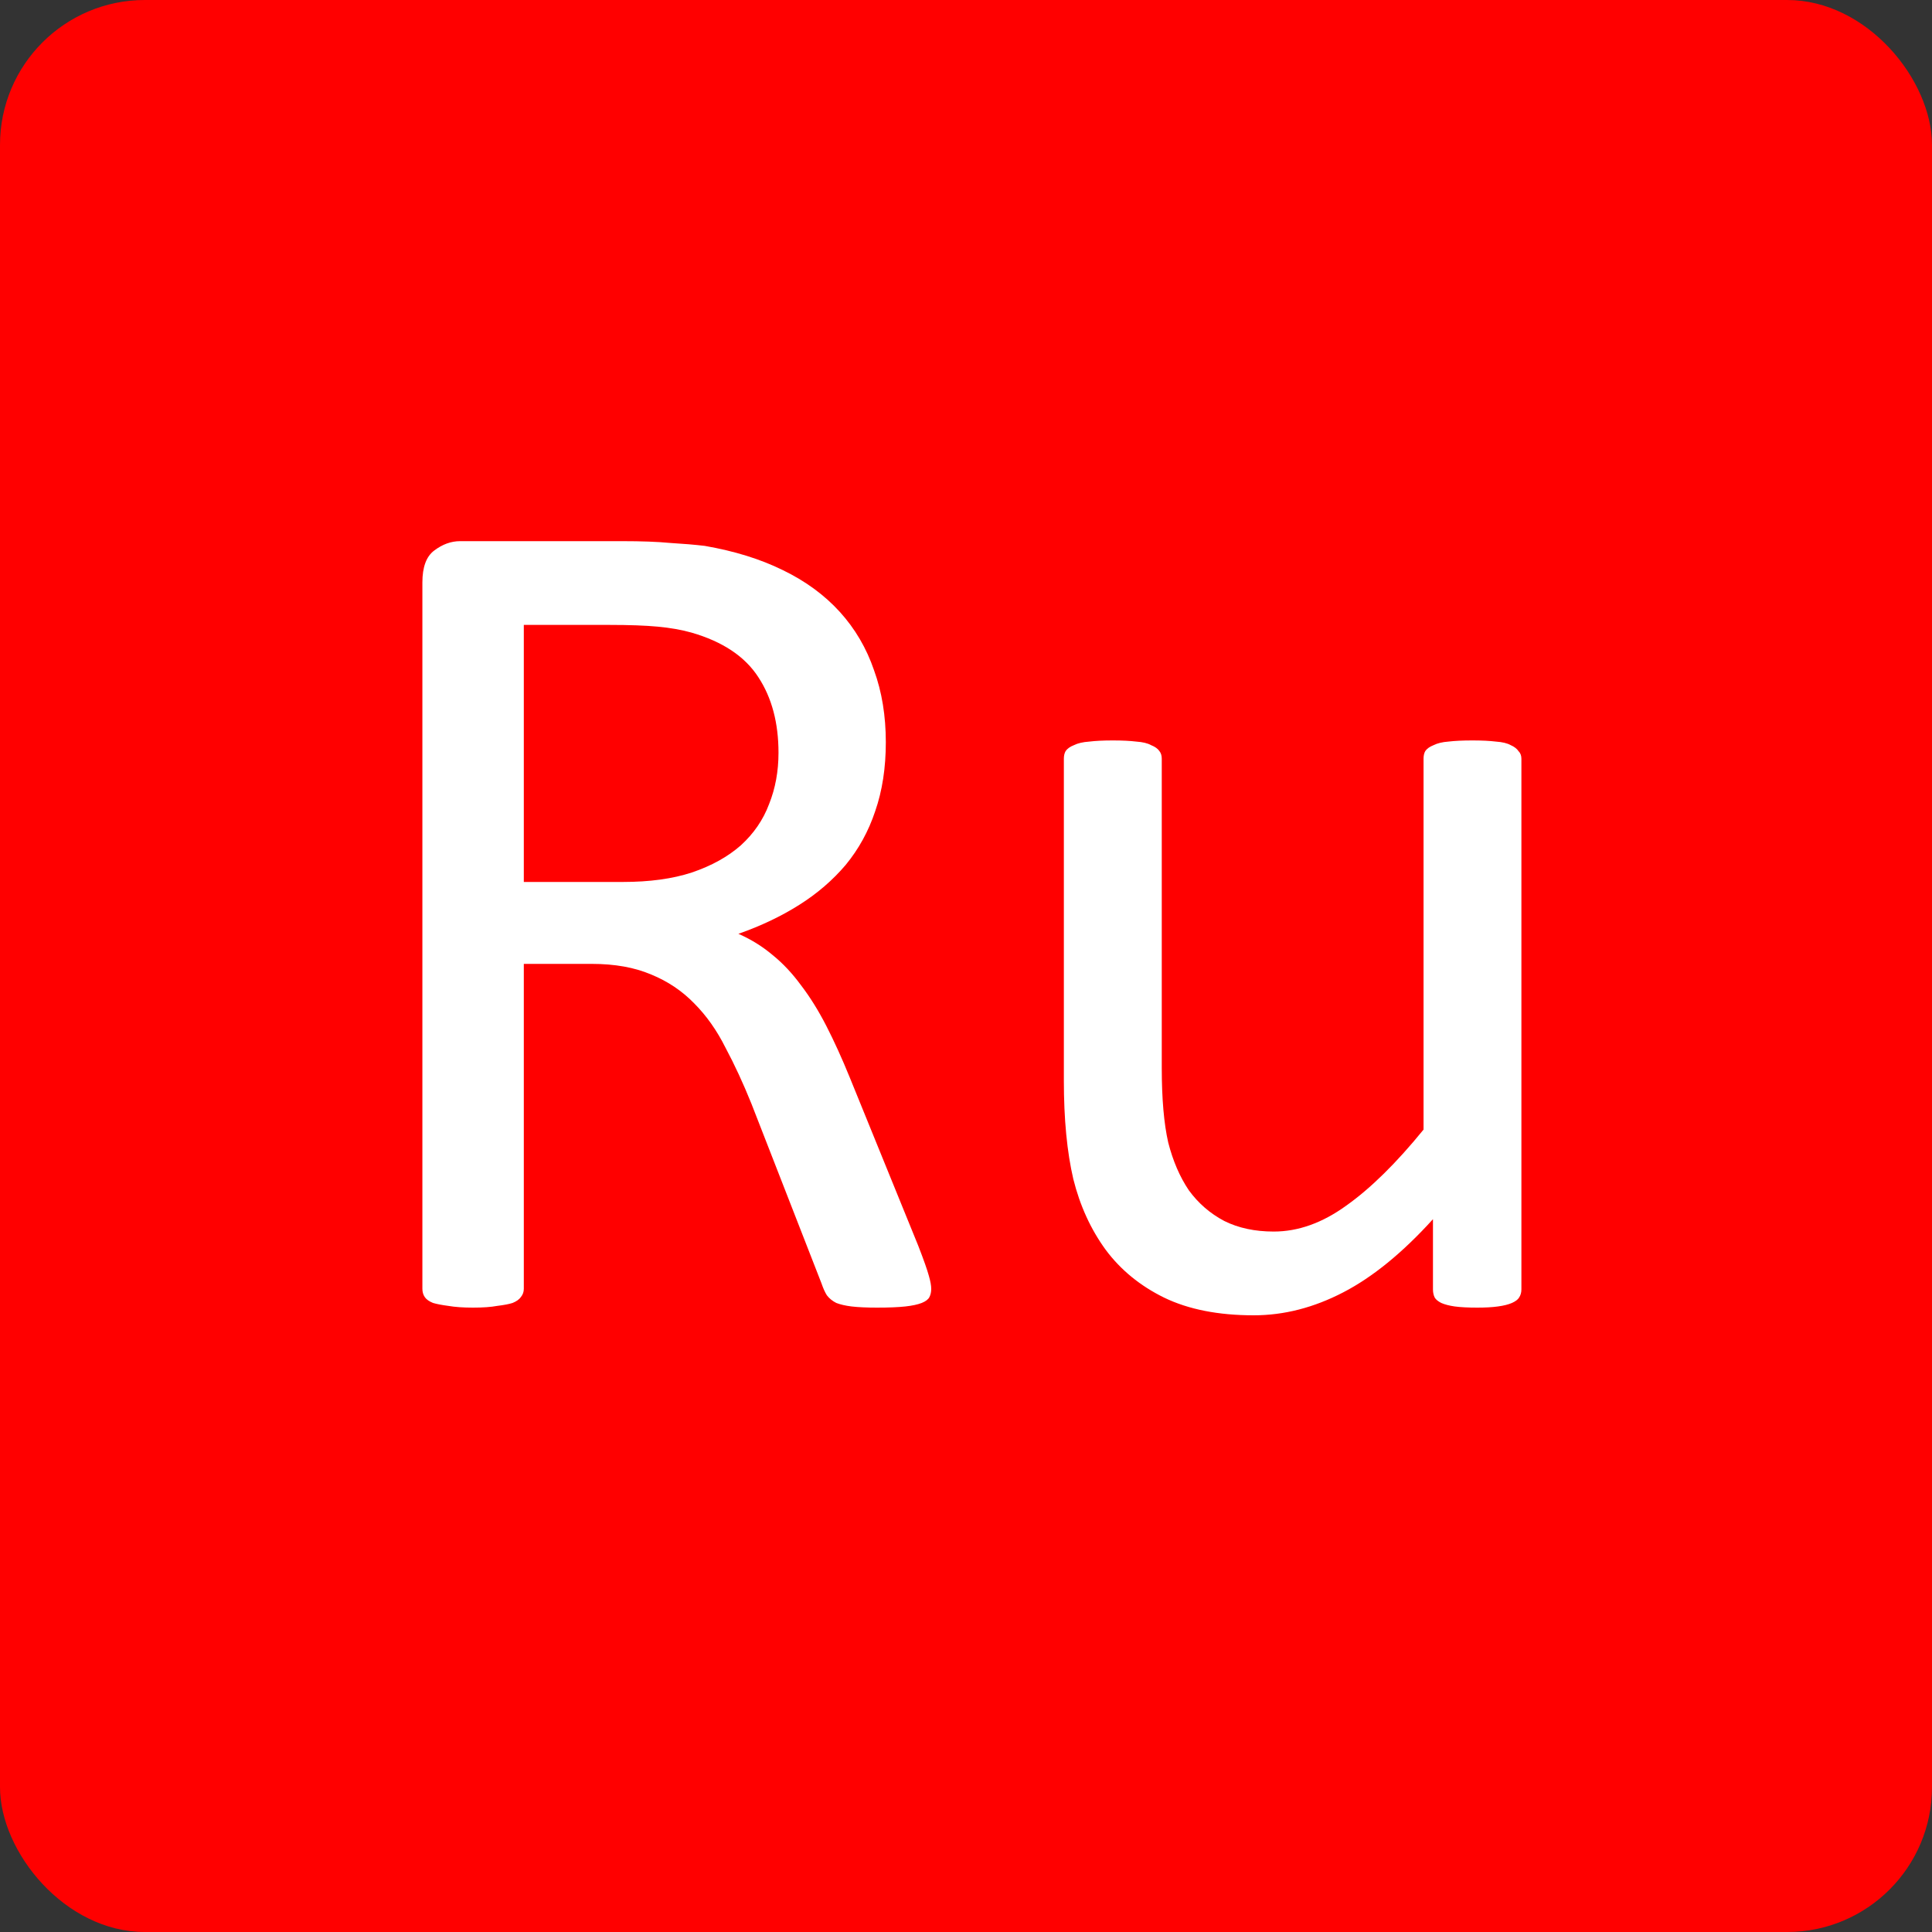 <?xml version="1.0" encoding="UTF-8"?> <svg xmlns="http://www.w3.org/2000/svg" width="40" height="40" viewBox="0 0 40 40" fill="none"><rect x="0" y="0" width="40" height="40" fill="#333333" stroke="none"/> <rect width="40" height="40" rx="3" fill="#FF0000"></rect> <path d="M19.28 26.683C19.28 26.748 19.268 26.805 19.243 26.854C19.219 26.902 19.166 26.943 19.084 26.976C19.003 27.008 18.889 27.033 18.743 27.049C18.596 27.065 18.401 27.073 18.157 27.073C17.945 27.073 17.77 27.065 17.632 27.049C17.502 27.033 17.396 27.008 17.314 26.976C17.233 26.935 17.168 26.882 17.119 26.817C17.078 26.752 17.042 26.67 17.009 26.573L15.557 22.85C15.386 22.426 15.207 22.04 15.02 21.69C14.841 21.332 14.625 21.027 14.373 20.774C14.12 20.514 13.823 20.315 13.481 20.176C13.14 20.03 12.729 19.956 12.248 19.956H10.845V26.683C10.845 26.748 10.824 26.805 10.784 26.854C10.751 26.902 10.694 26.943 10.613 26.976C10.54 27 10.434 27.02 10.295 27.037C10.165 27.061 9.998 27.073 9.795 27.073C9.591 27.073 9.421 27.061 9.282 27.037C9.152 27.02 9.046 27 8.965 26.976C8.883 26.943 8.826 26.902 8.794 26.854C8.761 26.805 8.745 26.748 8.745 26.683V12.059C8.745 11.741 8.826 11.521 8.989 11.399C9.16 11.269 9.339 11.204 9.526 11.204H12.883C13.282 11.204 13.612 11.216 13.872 11.241C14.141 11.257 14.381 11.277 14.592 11.302C15.203 11.408 15.74 11.574 16.204 11.802C16.676 12.03 17.07 12.319 17.388 12.669C17.705 13.019 17.941 13.422 18.096 13.877C18.259 14.325 18.34 14.822 18.34 15.367C18.34 15.896 18.267 16.372 18.12 16.795C17.982 17.21 17.778 17.58 17.51 17.906C17.241 18.223 16.92 18.5 16.545 18.736C16.171 18.972 15.752 19.171 15.288 19.334C15.549 19.448 15.784 19.594 15.996 19.773C16.208 19.944 16.403 20.152 16.582 20.396C16.769 20.64 16.944 20.921 17.107 21.238C17.27 21.556 17.433 21.914 17.595 22.312L19.011 25.791C19.125 26.084 19.198 26.292 19.231 26.414C19.264 26.528 19.28 26.617 19.28 26.683ZM16.118 15.586C16.118 14.968 15.98 14.447 15.703 14.024C15.426 13.593 14.963 13.283 14.312 13.096C14.108 13.039 13.876 12.998 13.616 12.974C13.363 12.95 13.03 12.938 12.615 12.938H10.845V18.26H12.896C13.449 18.26 13.925 18.195 14.324 18.064C14.731 17.926 15.068 17.739 15.337 17.503C15.605 17.259 15.801 16.974 15.923 16.648C16.053 16.323 16.118 15.969 16.118 15.586ZM31.499 26.695C31.499 26.76 31.483 26.817 31.45 26.866C31.426 26.906 31.377 26.943 31.304 26.976C31.23 27.008 31.133 27.033 31.011 27.049C30.897 27.065 30.754 27.073 30.584 27.073C30.396 27.073 30.242 27.065 30.12 27.049C30.006 27.033 29.912 27.008 29.839 26.976C29.774 26.943 29.729 26.906 29.705 26.866C29.68 26.817 29.668 26.76 29.668 26.695V25.242C29.041 25.934 28.423 26.439 27.812 26.756C27.202 27.073 26.584 27.232 25.957 27.232C25.225 27.232 24.606 27.11 24.102 26.866C23.605 26.622 23.202 26.292 22.893 25.877C22.584 25.454 22.36 24.965 22.222 24.412C22.091 23.851 22.026 23.171 22.026 22.373V15.709C22.026 15.643 22.039 15.591 22.063 15.55C22.096 15.501 22.152 15.46 22.234 15.428C22.315 15.387 22.421 15.363 22.551 15.354C22.681 15.338 22.844 15.33 23.04 15.33C23.235 15.33 23.398 15.338 23.528 15.354C23.658 15.363 23.76 15.387 23.833 15.428C23.914 15.46 23.971 15.501 24.004 15.55C24.037 15.591 24.053 15.643 24.053 15.709V22.105C24.053 22.748 24.098 23.265 24.187 23.655C24.285 24.038 24.427 24.367 24.614 24.644C24.81 24.913 25.054 25.124 25.347 25.279C25.64 25.425 25.981 25.498 26.372 25.498C26.877 25.498 27.377 25.32 27.873 24.961C28.378 24.603 28.911 24.078 29.473 23.387V15.709C29.473 15.643 29.485 15.591 29.509 15.55C29.542 15.501 29.599 15.46 29.68 15.428C29.762 15.387 29.863 15.363 29.985 15.354C30.116 15.338 30.282 15.33 30.486 15.33C30.681 15.33 30.844 15.338 30.974 15.354C31.104 15.363 31.206 15.387 31.279 15.428C31.352 15.46 31.405 15.501 31.438 15.55C31.479 15.591 31.499 15.643 31.499 15.709V26.695Z" fill="white"></path> </svg> 